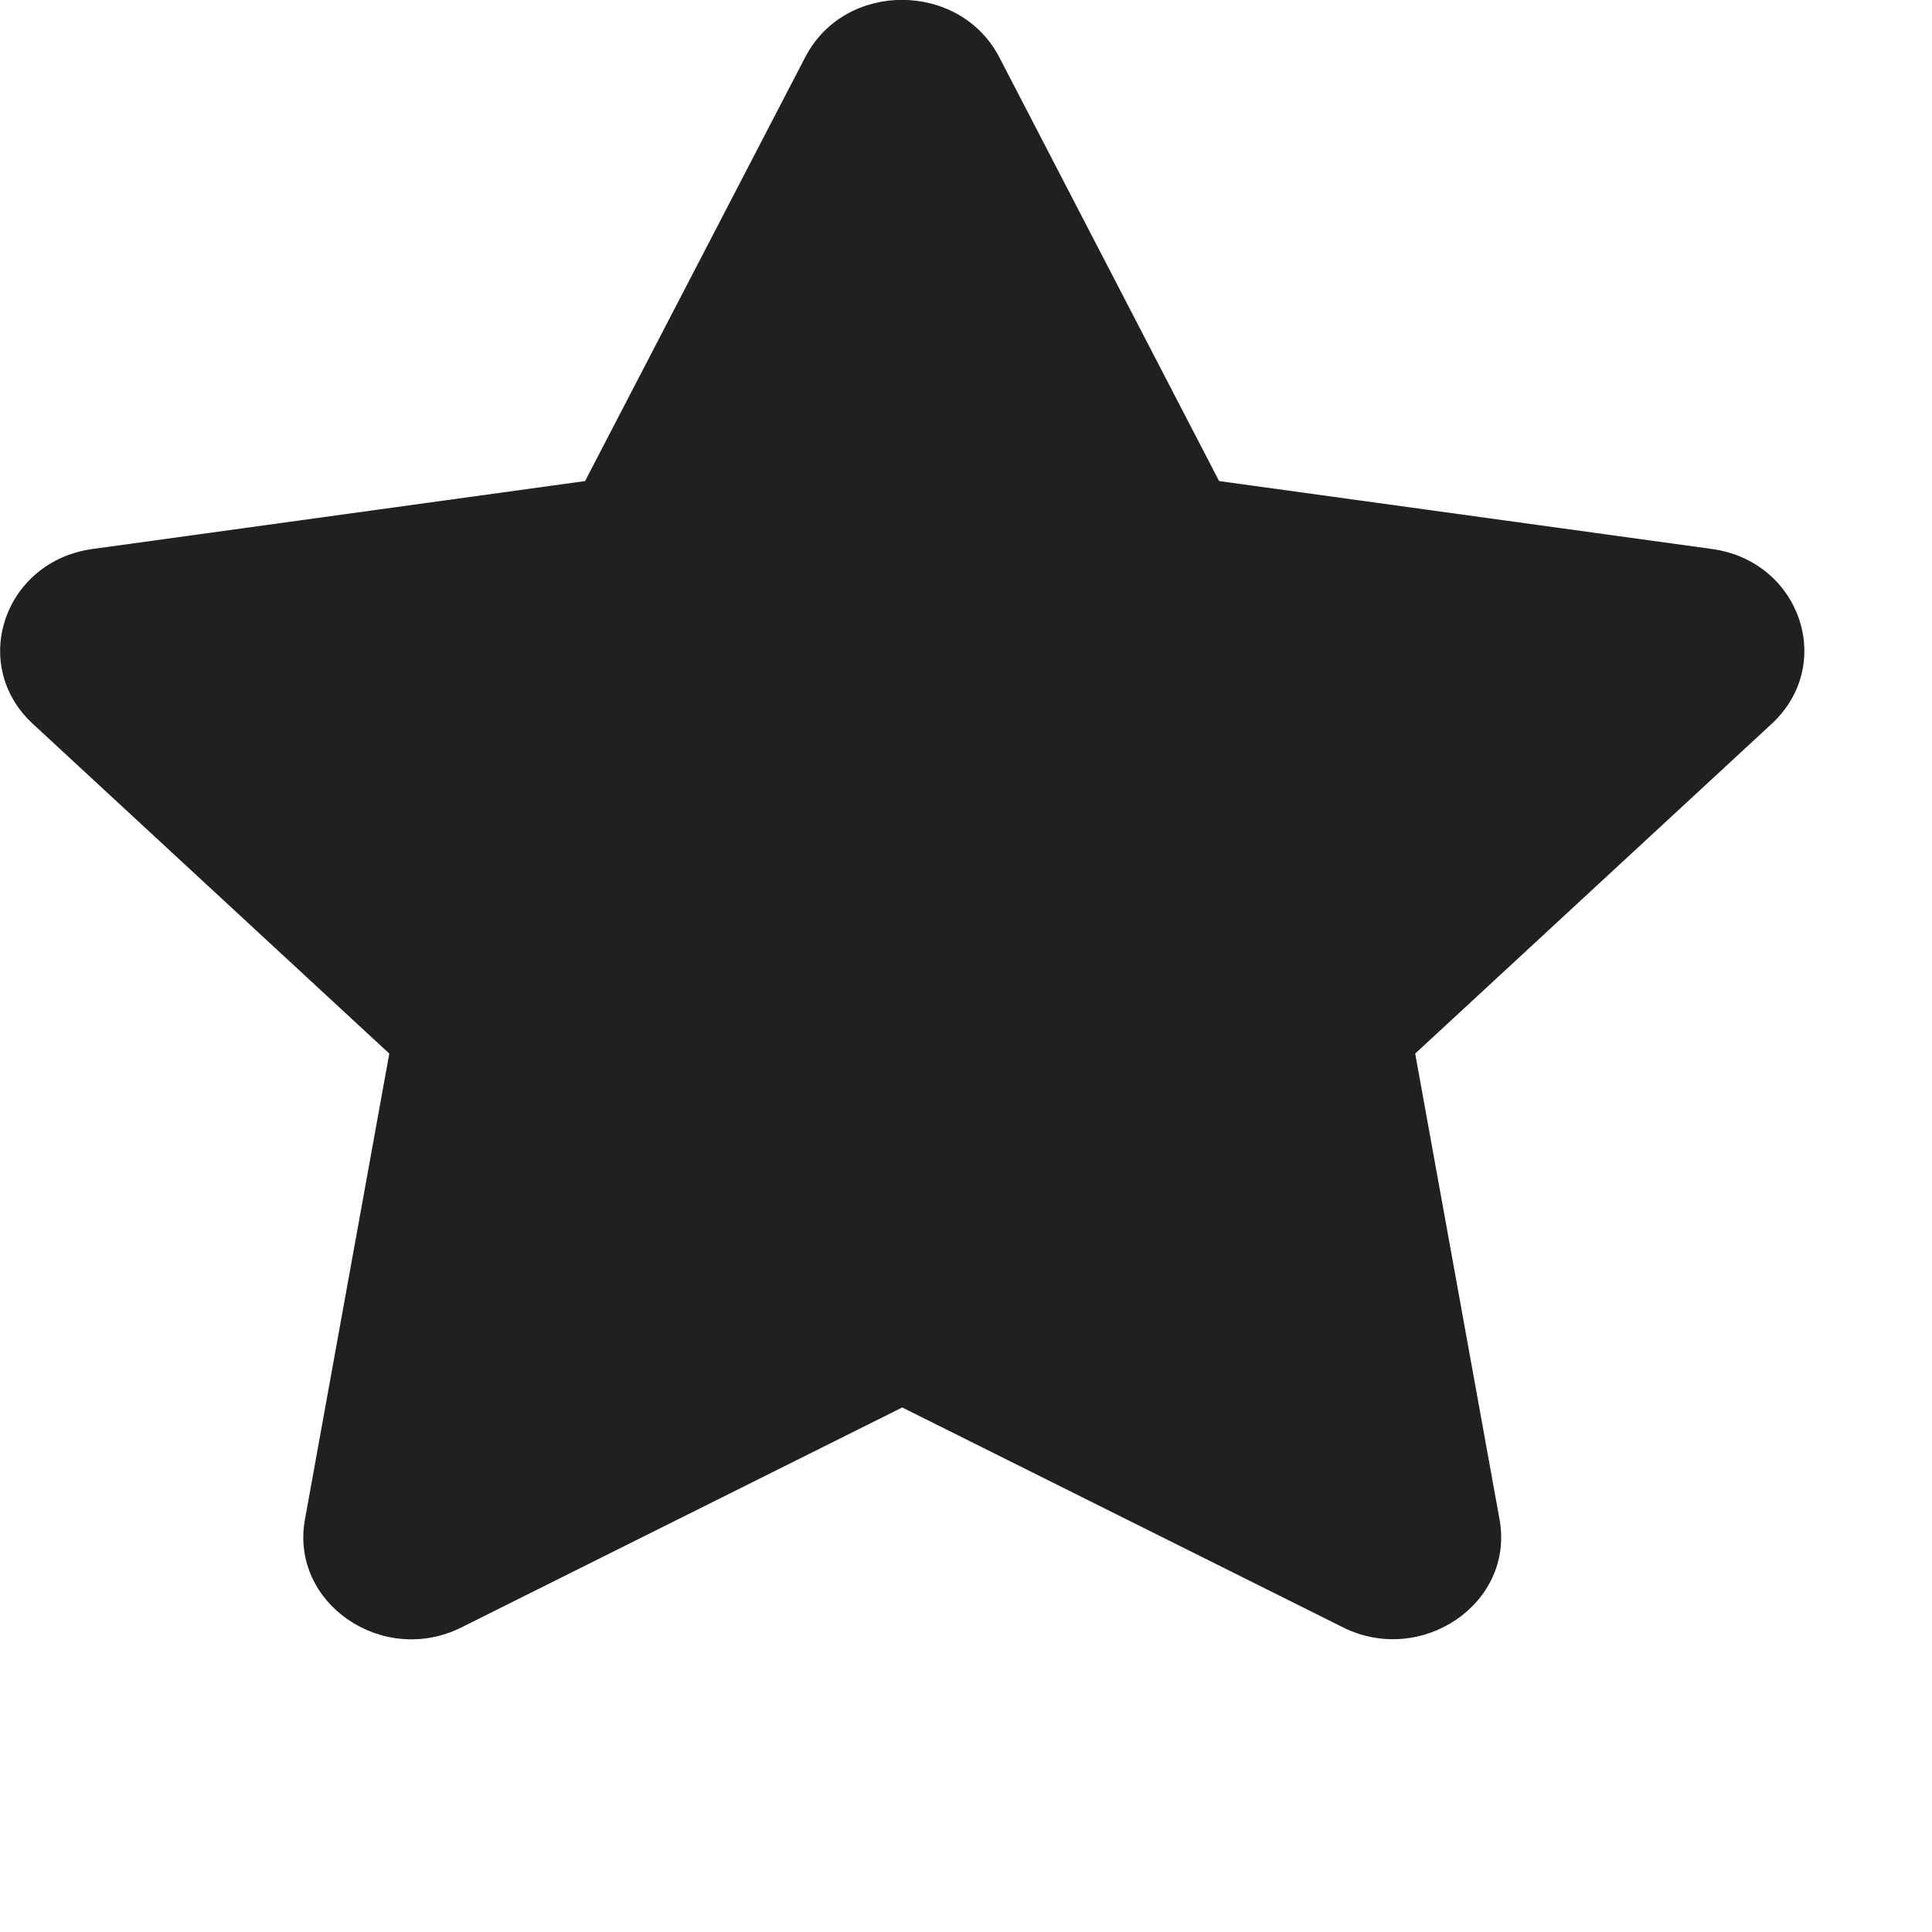 <?xml version="1.0" encoding="utf-8"?>
<svg xmlns="http://www.w3.org/2000/svg" fill="none" height="100%" overflow="visible" preserveAspectRatio="none" style="display: block;" viewBox="0 0 6 6" width="100%">
<path d="M2.501 0.177L1.817 1.494L0.287 1.705C0.013 1.743 -0.097 2.064 0.102 2.248L1.209 3.272L0.947 4.719C0.9 4.98 1.19 5.176 1.433 5.054L2.802 4.371L4.171 5.054C4.414 5.175 4.704 4.98 4.657 4.719L4.395 3.272L5.502 2.248C5.701 2.064 5.591 1.743 5.317 1.705L3.786 1.494L3.103 0.177C2.98 -0.058 2.625 -0.061 2.501 0.177Z" fill="#202020" id="Vector"/>
</svg>